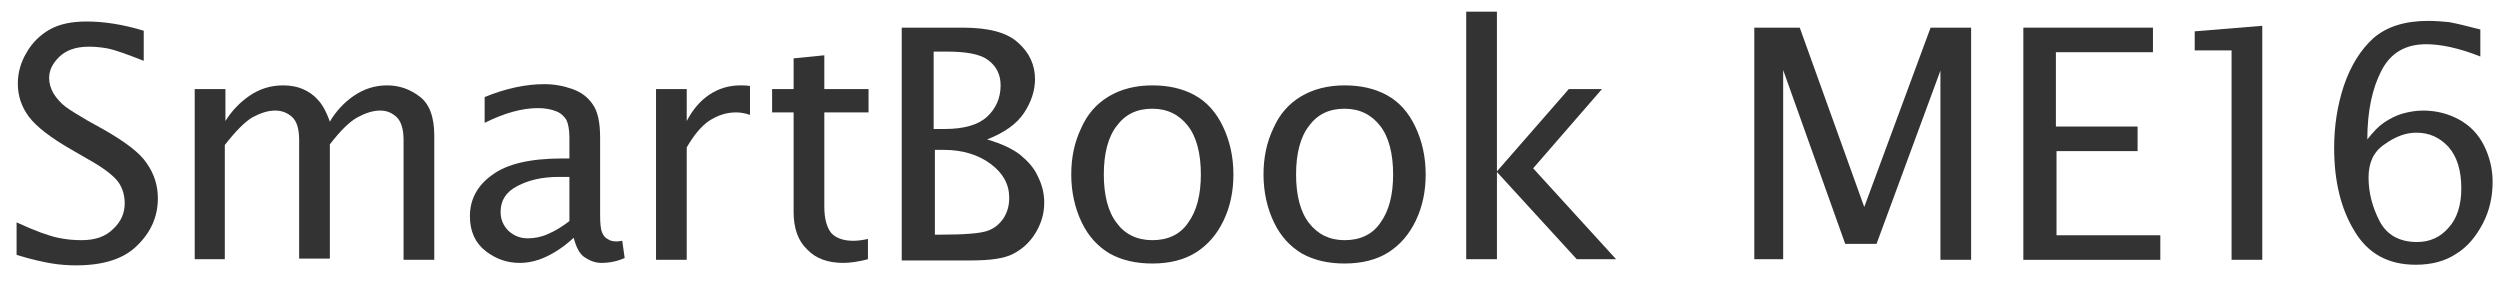 <?xml version="1.0" encoding="utf-8"?>
<!-- Generator: Adobe Illustrator 26.5.0, SVG Export Plug-In . SVG Version: 6.00 Build 0)  -->
<svg version="1.1" id="レイヤー_1" xmlns="http://www.w3.org/2000/svg" xmlns:xlink="http://www.w3.org/1999/xlink" x="0px"
	 y="0px" viewBox="0 0 407 46" style="enable-background:new 0 0 407 46;" xml:space="preserve">
<style type="text/css">
	.st0{fill:#333333;}
</style>
<g>
	<path class="st0" d="M2.7,41.5v-5.3c3,1.4,5.3,2.2,6.7,2.5c1.4,0.3,2.7,0.4,3.9,0.4c2.2,0,3.9-0.6,5.1-1.8c1.3-1.2,1.9-2.6,1.9-4.2
		c0-1.2-0.3-2.4-1-3.4c-0.7-1-2.3-2.3-5-3.8l-2.6-1.5c-3.5-2-5.8-3.8-7-5.4s-1.8-3.4-1.8-5.4c0-1.8,0.5-3.5,1.4-5
		C5.2,7,6.5,5.7,8.1,4.8c1.6-0.9,3.6-1.3,6-1.3c2.9,0,6,0.5,9.3,1.5v4.9c-2.8-1.1-4.8-1.8-5.8-2c-1.1-0.2-2.1-0.3-3.1-0.3
		c-2.2,0-3.8,0.6-4.9,1.7S8,11.5,8,12.7c0,0.8,0.2,1.6,0.7,2.5c0.5,0.8,1.2,1.6,2,2.2c0.8,0.6,2,1.3,3.5,2.2l2.7,1.5
		c3.5,2,5.9,3.8,7,5.5c1.2,1.7,1.8,3.6,1.8,5.7c0,2.9-1.1,5.5-3.4,7.7c-2.2,2.2-5.6,3.2-9.9,3.2c-1.3,0-2.7-0.1-3.9-0.3
		C7.3,42.7,5.3,42.3,2.7,41.5z"/>
	<path class="st0" d="M31.7,42.2V14.5h5v5.2c1-1.6,2.3-3,3.9-4.1c1.6-1.1,3.4-1.7,5.5-1.7c1.2,0,2.3,0.2,3.2,0.6
		c0.9,0.4,1.7,0.9,2.4,1.7c0.7,0.7,1.4,1.9,2,3.6c1-1.7,2.3-3.1,3.9-4.2c1.6-1.1,3.4-1.7,5.4-1.7c2,0,3.7,0.6,5.3,1.8
		c1.6,1.2,2.4,3.3,2.4,6.4v20.2h-5V22.8c0-1.8-0.4-3.1-1.2-3.8c-0.8-0.7-1.6-1-2.6-1c-1.2,0-2.4,0.4-3.7,1.1s-2.8,2.2-4.5,4.4v18.6
		h-5V22.8c0-1.9-0.4-3.1-1.2-3.8s-1.7-1-2.7-1c-1.2,0-2.4,0.4-3.7,1.1c-1.2,0.7-2.7,2.2-4.5,4.5v18.6H31.7z"/>
	<path class="st0" d="M93.4,38.7c-1.5,1.4-3,2.4-4.5,3.1c-1.5,0.7-2.9,1-4.3,1c-2,0-3.8-0.6-5.5-1.9s-2.6-3.2-2.6-5.7
		c0-2.7,1.2-5,3.6-6.7c2.4-1.8,6.2-2.7,11.4-2.7h1.2v-3.4c0-1.3-0.2-2.3-0.5-2.9c-0.4-0.6-0.9-1.1-1.7-1.4c-0.8-0.3-1.7-0.5-2.9-0.5
		c-2.6,0-5.5,0.8-8.7,2.4v-4.2c3.4-1.4,6.7-2.1,9.7-2.1c1.7,0,3.2,0.3,4.6,0.8c1.4,0.5,2.5,1.3,3.3,2.5c0.8,1.1,1.2,2.9,1.2,5.4V35
		c0,1.4,0.1,2.3,0.3,2.8c0.2,0.5,0.5,0.9,0.9,1.1c0.4,0.3,0.9,0.4,1.4,0.4c0.2,0,0.5,0,1-0.1l0.4,2.8c-1.1,0.5-2.4,0.8-3.8,0.8
		c-0.9,0-1.8-0.3-2.7-0.9C94.4,41.4,93.8,40.3,93.4,38.7z M92.7,36v-7.2L91,28.8c-2.7,0-4.9,0.5-6.8,1.5s-2.7,2.4-2.7,4.2
		c0,1.2,0.4,2.2,1.3,3.1c0.9,0.8,1.9,1.2,3.1,1.2c1.1,0,2.2-0.2,3.3-0.7C90.4,37.6,91.5,36.9,92.7,36z"/>
	<path class="st0" d="M106.8,42.2V14.5h5v5.2c1-1.9,2.2-3.3,3.7-4.3c1.5-1,3.2-1.5,5-1.5c0.5,0,1,0,1.6,0.1v4.7
		c-0.9-0.3-1.6-0.4-2.3-0.4c-1.6,0-3,0.5-4.4,1.4c-1.3,0.9-2.5,2.4-3.6,4.3v18.3H106.8z"/>
	<path class="st0" d="M141.3,42.2c-1.5,0.4-2.9,0.6-4,0.6c-2.5,0-4.5-0.7-5.9-2.2c-1.5-1.4-2.2-3.5-2.2-6.1V18.3h-3.5v-3.8h3.5v-5
		l5-0.5v5.5h7.2v3.8h-7.2v15.4c0,1.9,0.4,3.3,1.1,4.2c0.7,0.8,1.9,1.3,3.6,1.3c0.7,0,1.5-0.1,2.4-0.3V42.2z"/>
	<path class="st0" d="M146.8,42.2V4.5h9.9c4.3,0,7.3,0.8,9.1,2.5c1.8,1.6,2.7,3.6,2.7,5.9c0,1.8-0.6,3.7-1.8,5.5
		c-1.2,1.8-3.2,3.2-6,4.3c2.4,0.7,4.3,1.6,5.5,2.6s2.2,2.1,2.8,3.5c0.7,1.4,1,2.8,1,4.2c0,1.8-0.5,3.4-1.4,4.9
		c-0.9,1.5-2.1,2.6-3.6,3.4c-1.5,0.8-3.8,1.1-7,1.1H146.8z M152.1,21h1.7c3.2,0,5.5-0.7,6.9-2s2.2-3,2.2-5.1c0-1.8-0.7-3.1-2-4.1
		s-3.6-1.4-6.8-1.4h-2.1V21z M152.1,38.2h1.1c3.8,0,6.3-0.2,7.5-0.6c1.2-0.4,2-1.1,2.7-2.1c0.6-1,0.9-2,0.9-3.3c0-2.2-1-4-3-5.5
		c-2-1.5-4.6-2.3-7.6-2.3h-1.5V38.2z"/>
	<path class="st0" d="M187.6,42.9c-2.6,0-4.9-0.5-6.9-1.6c-1.9-1.1-3.5-2.8-4.6-5.1c-1.1-2.3-1.7-4.9-1.7-7.8c0-2.7,0.5-5.2,1.6-7.5
		c1-2.3,2.5-4,4.5-5.2c2-1.2,4.4-1.8,7.1-1.8c2.6,0,4.9,0.5,6.9,1.6c2,1.1,3.5,2.8,4.6,5.1c1.1,2.3,1.7,4.9,1.7,7.8
		c0,2.7-0.5,5.2-1.6,7.5c-1.1,2.3-2.6,4-4.5,5.2S190.4,42.9,187.6,42.9z M187.6,39.1c2.5,0,4.5-0.9,5.8-2.8c1.4-1.9,2.1-4.5,2.1-7.9
		c0-3.4-0.7-6.1-2.1-7.9c-1.4-1.8-3.3-2.8-5.8-2.8s-4.4,0.9-5.8,2.8c-1.4,1.8-2.1,4.5-2.1,7.9c0,3.4,0.7,6.1,2.1,7.9
		C183.1,38.1,185.1,39.1,187.6,39.1z"/>
	<path class="st0" d="M218.9,42.9c-2.6,0-4.9-0.5-6.9-1.6c-1.9-1.1-3.5-2.8-4.6-5.1s-1.7-4.9-1.7-7.8c0-2.7,0.5-5.2,1.6-7.5
		c1-2.3,2.5-4,4.5-5.2c2-1.2,4.4-1.8,7.1-1.8c2.6,0,4.9,0.5,6.9,1.6c2,1.1,3.5,2.8,4.6,5.1c1.1,2.3,1.7,4.9,1.7,7.8
		c0,2.7-0.5,5.2-1.6,7.5c-1.1,2.3-2.6,4-4.5,5.2C224.1,42.3,221.7,42.9,218.9,42.9z M218.9,39.1c2.5,0,4.5-0.9,5.8-2.8
		c1.4-1.9,2.1-4.5,2.1-7.9c0-3.4-0.7-6.1-2.1-7.9c-1.4-1.8-3.3-2.8-5.8-2.8c-2.5,0-4.4,0.9-5.8,2.8c-1.4,1.8-2.1,4.5-2.1,7.9
		c0,3.4,0.7,6.1,2.1,7.9C214.5,38.1,216.4,39.1,218.9,39.1z"/>
	<path class="st0" d="M238.7,42.2V1.9h5v26l11.7-13.4h5.4l-11.2,12.9l13.5,14.8h-6.4L243.7,28v14.2H238.7z"/>
	<path class="st0" d="M285.6,42.2V4.5h7.4l10.5,29.2l10.8-29.2h6.6v37.8h-5V11.5l-10.4,28.2h-5.1l-10.1-28.3v30.8H285.6z"/>
	<path class="st0" d="M329.4,42.2V4.5h21.1v4h-15.8v12.1H348v4h-13.2v13.7h16.9v4H329.4z"/>
	<path class="st0" d="M363.3,42.2v-34h-6V5.1l11-0.9v38.1H363.3z"/>
	<path class="st0" d="M385.4,22.7c1-1.3,1.9-2.2,2.8-2.8s1.9-1.1,2.9-1.4c1.1-0.3,2.2-0.5,3.4-0.5c2.1,0,4.1,0.5,5.9,1.5
		c1.8,1,3.1,2.4,4,4.2c0.9,1.8,1.4,3.8,1.4,5.9c0,2.4-0.5,4.7-1.6,6.8s-2.5,3.8-4.3,4.9c-1.8,1.2-4,1.8-6.6,1.8
		c-4.5,0-7.8-1.8-10-5.5c-2.2-3.6-3.3-8.1-3.3-13.5c0-3.5,0.5-6.9,1.6-10.2c1.1-3.2,2.7-5.8,4.8-7.7c2.2-1.9,5.2-2.8,8.9-2.8
		c1.2,0,2.3,0.1,3.4,0.2c1.1,0.2,2.8,0.6,5.1,1.2v4.4c-3.5-1.4-6.5-2-8.8-2c-3.4,0-5.8,1.4-7.3,4.3
		C386.2,14.4,385.4,18.1,385.4,22.7z M400.7,30.7c0-3-0.7-5.2-2.1-6.8c-1.4-1.5-3.1-2.3-5.2-2.3c-1.7,0-3.4,0.6-5.2,1.9
		c-1.8,1.2-2.6,3-2.6,5.4c0,2.4,0.6,4.8,1.8,7.1c1.2,2.3,3.3,3.4,6.1,3.4c2.1,0,3.8-0.8,5.1-2.3C400,35.6,400.7,33.4,400.7,30.7z"/>
</g>
</svg>
